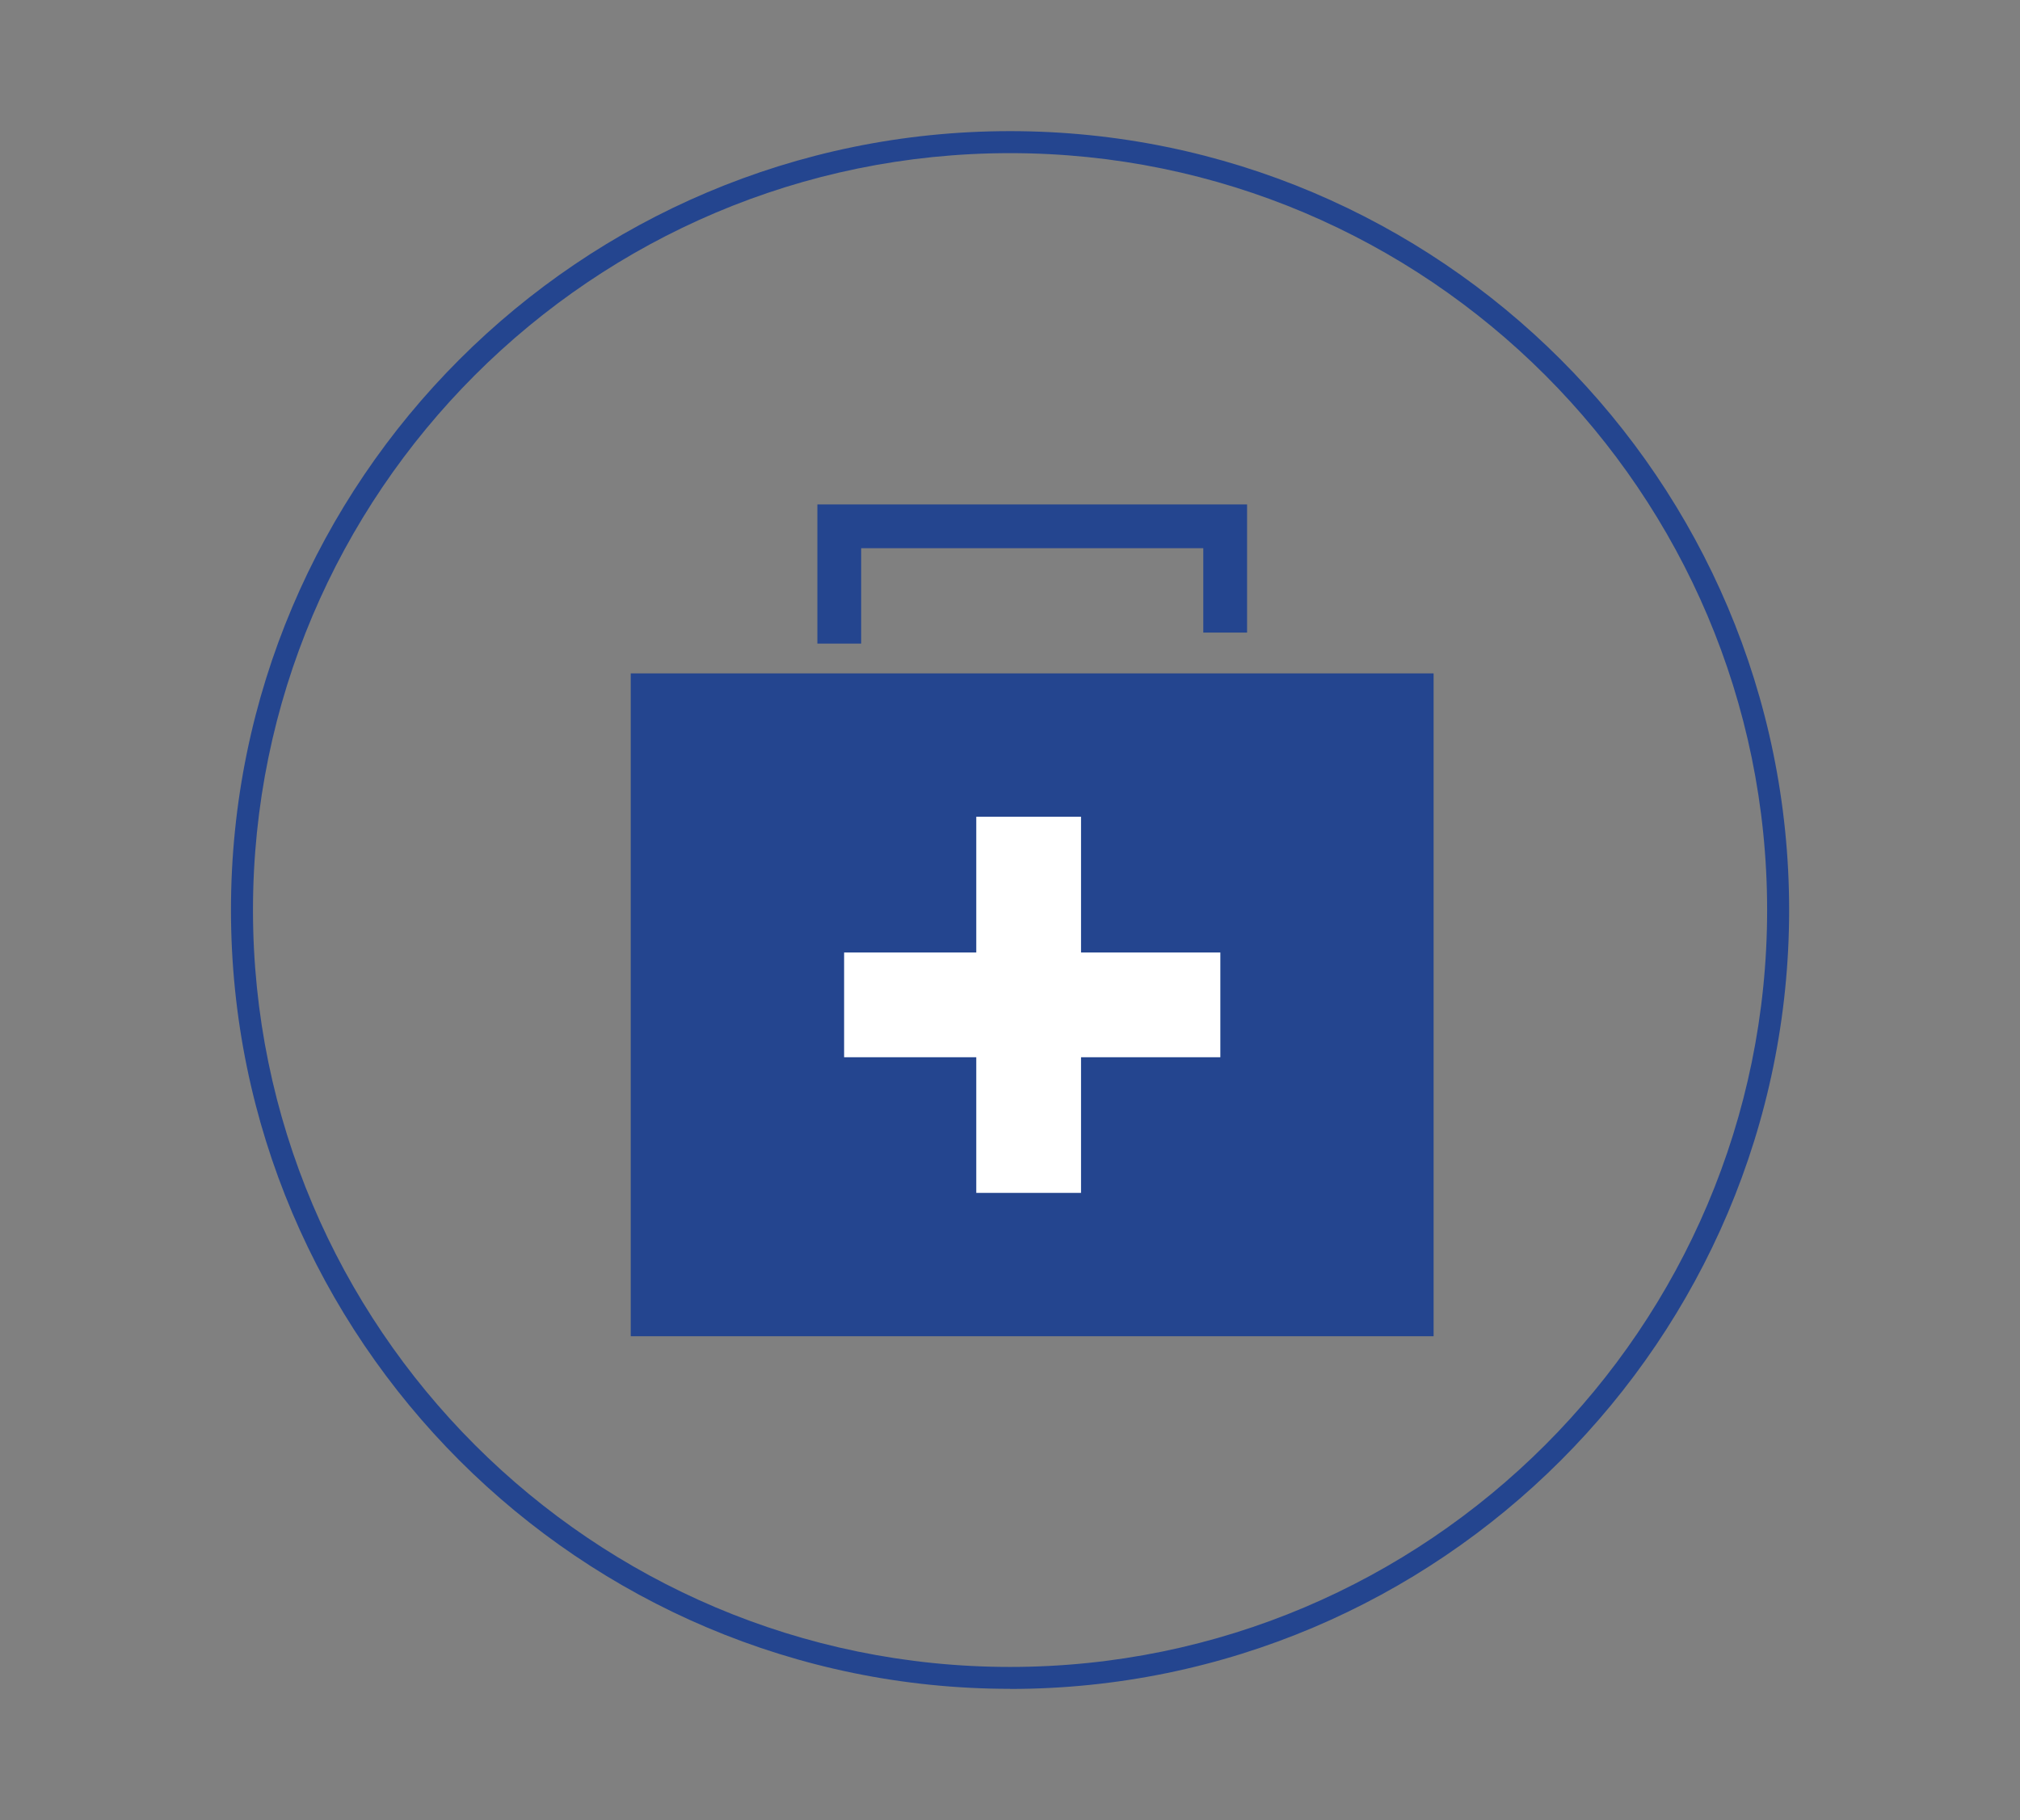 <svg xmlns="http://www.w3.org/2000/svg" id="Calque_1" data-name="Calque 1" viewBox="0 0 183.57 165.45"><rect x="0" y="0" width="183.57" height="165.45" fill="#808080" stroke="none"/><defs><style>
      .cls-1 {
        fill: none;
        stroke: #24458f;
        stroke-miterlimit: 10;
        stroke-width: 3.98px;
      }

      .cls-1, .cls-2 {
        fill-rule: evenodd;
      }

      .cls-2 {
        fill: #fff;
      }

      .cls-3 {
        fill: #24458f;
      }
    </style></defs><rect class="cls-3" x="57.32" y="61.21" width="72.96" height="60.25"></rect><path class="cls-1" d="M76.27,58.5v-10.66h35.07v9.66"></path><polygon class="cls-2" points="110.9 86.58 110.9 96.1 98.24 96.1 98.24 108.43 88.72 108.43 88.72 96.1 76.71 96.1 76.71 86.58 88.72 86.58 88.72 74.24 98.24 74.24 98.24 86.58 110.9 86.58"></polygon><path class="cls-3" d="M91.79,153.51c-39.04,0-70.8-31.76-70.8-70.8S52.75,11.92,91.79,11.92s70.8,31.76,70.8,70.8-31.76,70.8-70.8,70.8h0ZM91.79,13.92c-37.94,0-68.8,30.86-68.8,68.8s30.86,68.8,68.8,68.8,68.8-30.86,68.8-68.8S129.72,13.92,91.79,13.92Z"></path></svg>